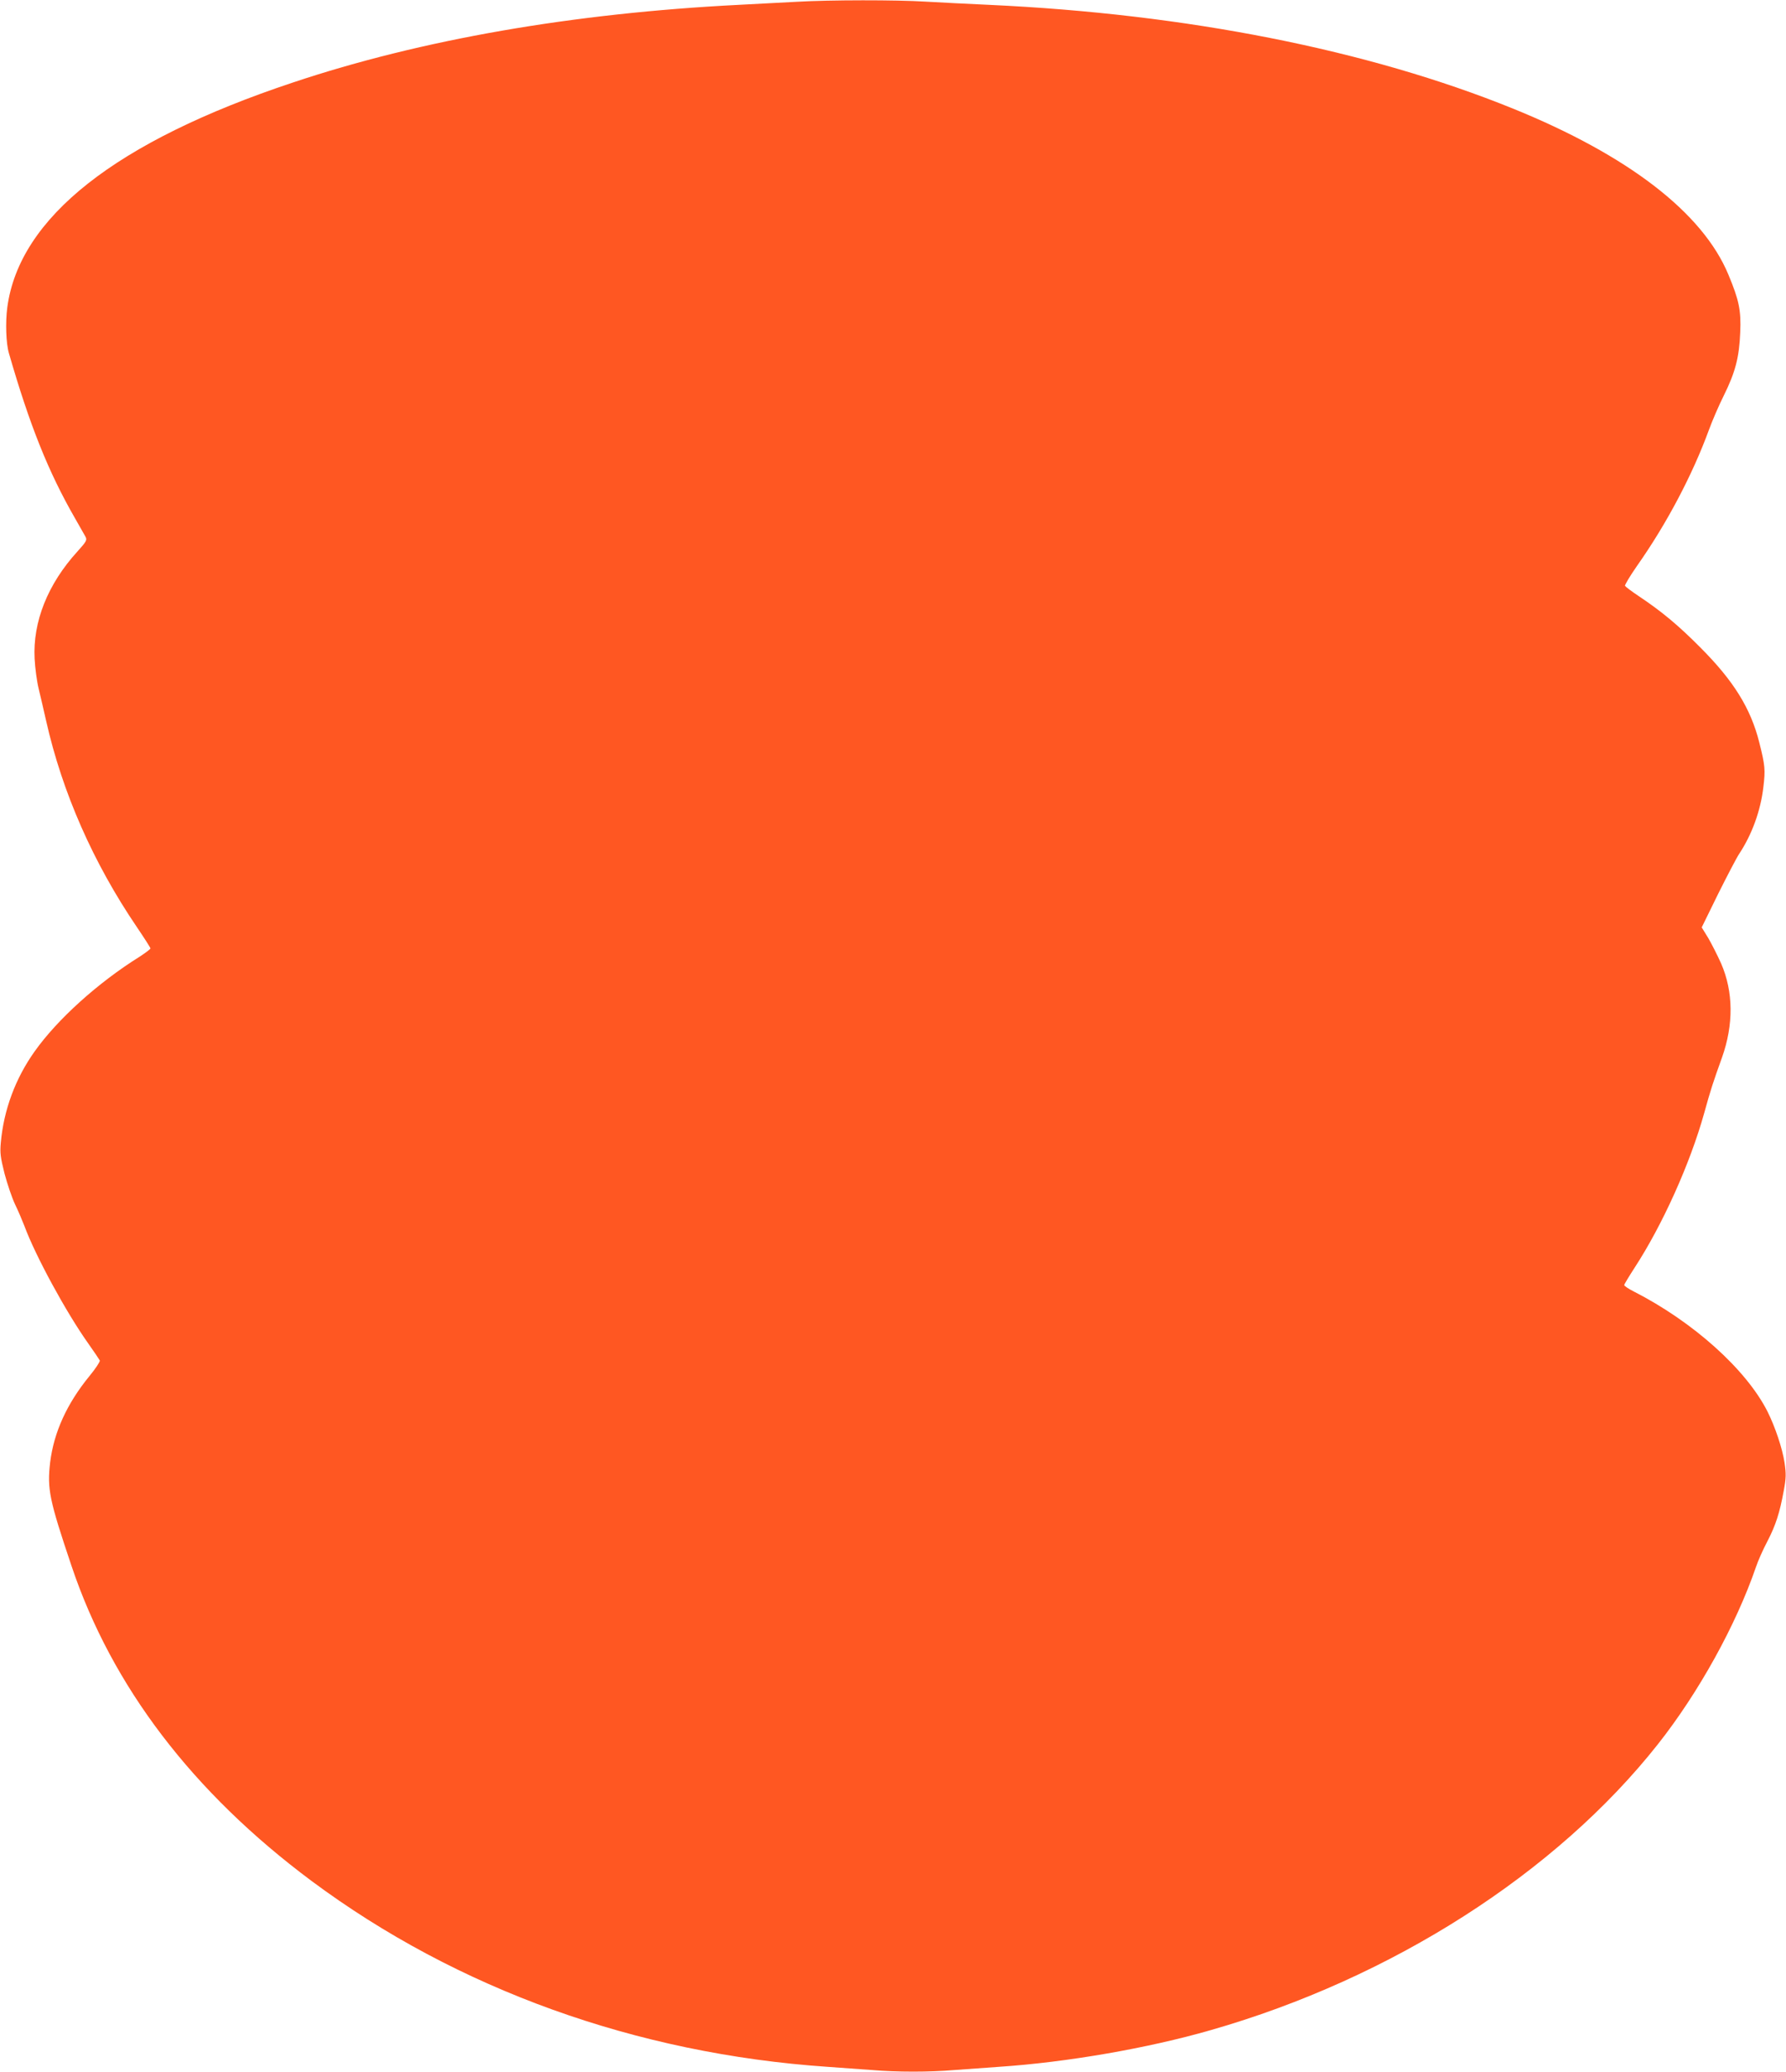 <?xml version="1.0" standalone="no"?>
<!DOCTYPE svg PUBLIC "-//W3C//DTD SVG 20010904//EN"
 "http://www.w3.org/TR/2001/REC-SVG-20010904/DTD/svg10.dtd">
<svg version="1.0" xmlns="http://www.w3.org/2000/svg"
 width="1104pt" height="1280pt" viewBox="0 0 1104 1280"
 preserveAspectRatio="xMidYMid meet">
<g transform="translate(0,1280) scale(0.1,-0.1)"
fill="#ff5722" stroke="none">
<path d="M4925 12789 c-77 -4 -239 -13 -360 -19 -1024 -52 -1959 -214 -2755
-480 -1094 -364 -1691 -834 -1765 -1390 -12 -91 -8 -221 10 -282 128 -444 244
-734 408 -1019 30 -52 59 -104 66 -116 10 -20 5 -29 -50 -90 -184 -202 -277
-435 -265 -663 3 -58 14 -141 25 -185 11 -44 31 -133 46 -198 100 -444 292
-879 561 -1275 46 -68 84 -127 84 -132 0 -4 -30 -27 -67 -51 -258 -161 -508
-387 -648 -584 -120 -168 -192 -363 -210 -565 -6 -64 -2 -91 23 -191 17 -64
46 -150 65 -190 20 -41 45 -101 58 -134 67 -182 257 -532 394 -725 37 -52 69
-100 72 -106 2 -7 -26 -50 -64 -96 -140 -171 -220 -348 -243 -533 -19 -165 -6
-230 132 -640 250 -745 749 -1399 1483 -1946 898 -668 2006 -1068 3190 -1149
88 -6 212 -15 277 -20 149 -13 358 -13 506 0 65 5 189 14 277 20 421 28 921
115 1310 227 1118 320 2134 970 2763 1766 252 319 483 736 607 1097 12 36 43
106 69 155 53 102 77 178 102 314 15 80 15 105 5 174 -14 90 -58 221 -106 317
-132 260 -460 554 -827 741 -32 16 -58 34 -58 39 0 5 29 53 64 107 172 264
343 642 431 958 39 141 54 187 109 340 73 205 71 407 -5 582 -23 51 -59 122
-80 158 l-40 65 102 208 c57 114 115 225 130 247 78 118 132 265 149 411 13
108 11 133 -25 276 -53 212 -160 383 -365 588 -135 136 -238 222 -382 318 -42
28 -79 56 -83 62 -3 5 30 60 73 122 184 261 344 564 446 843 20 55 61 150 91
210 72 145 96 238 102 391 6 135 -7 199 -73 357 -159 383 -621 738 -1334 1027
-894 362 -2016 584 -3235 640 -132 6 -310 15 -395 20 -178 11 -589 11 -795 -1z"/>
</g>
</svg>
